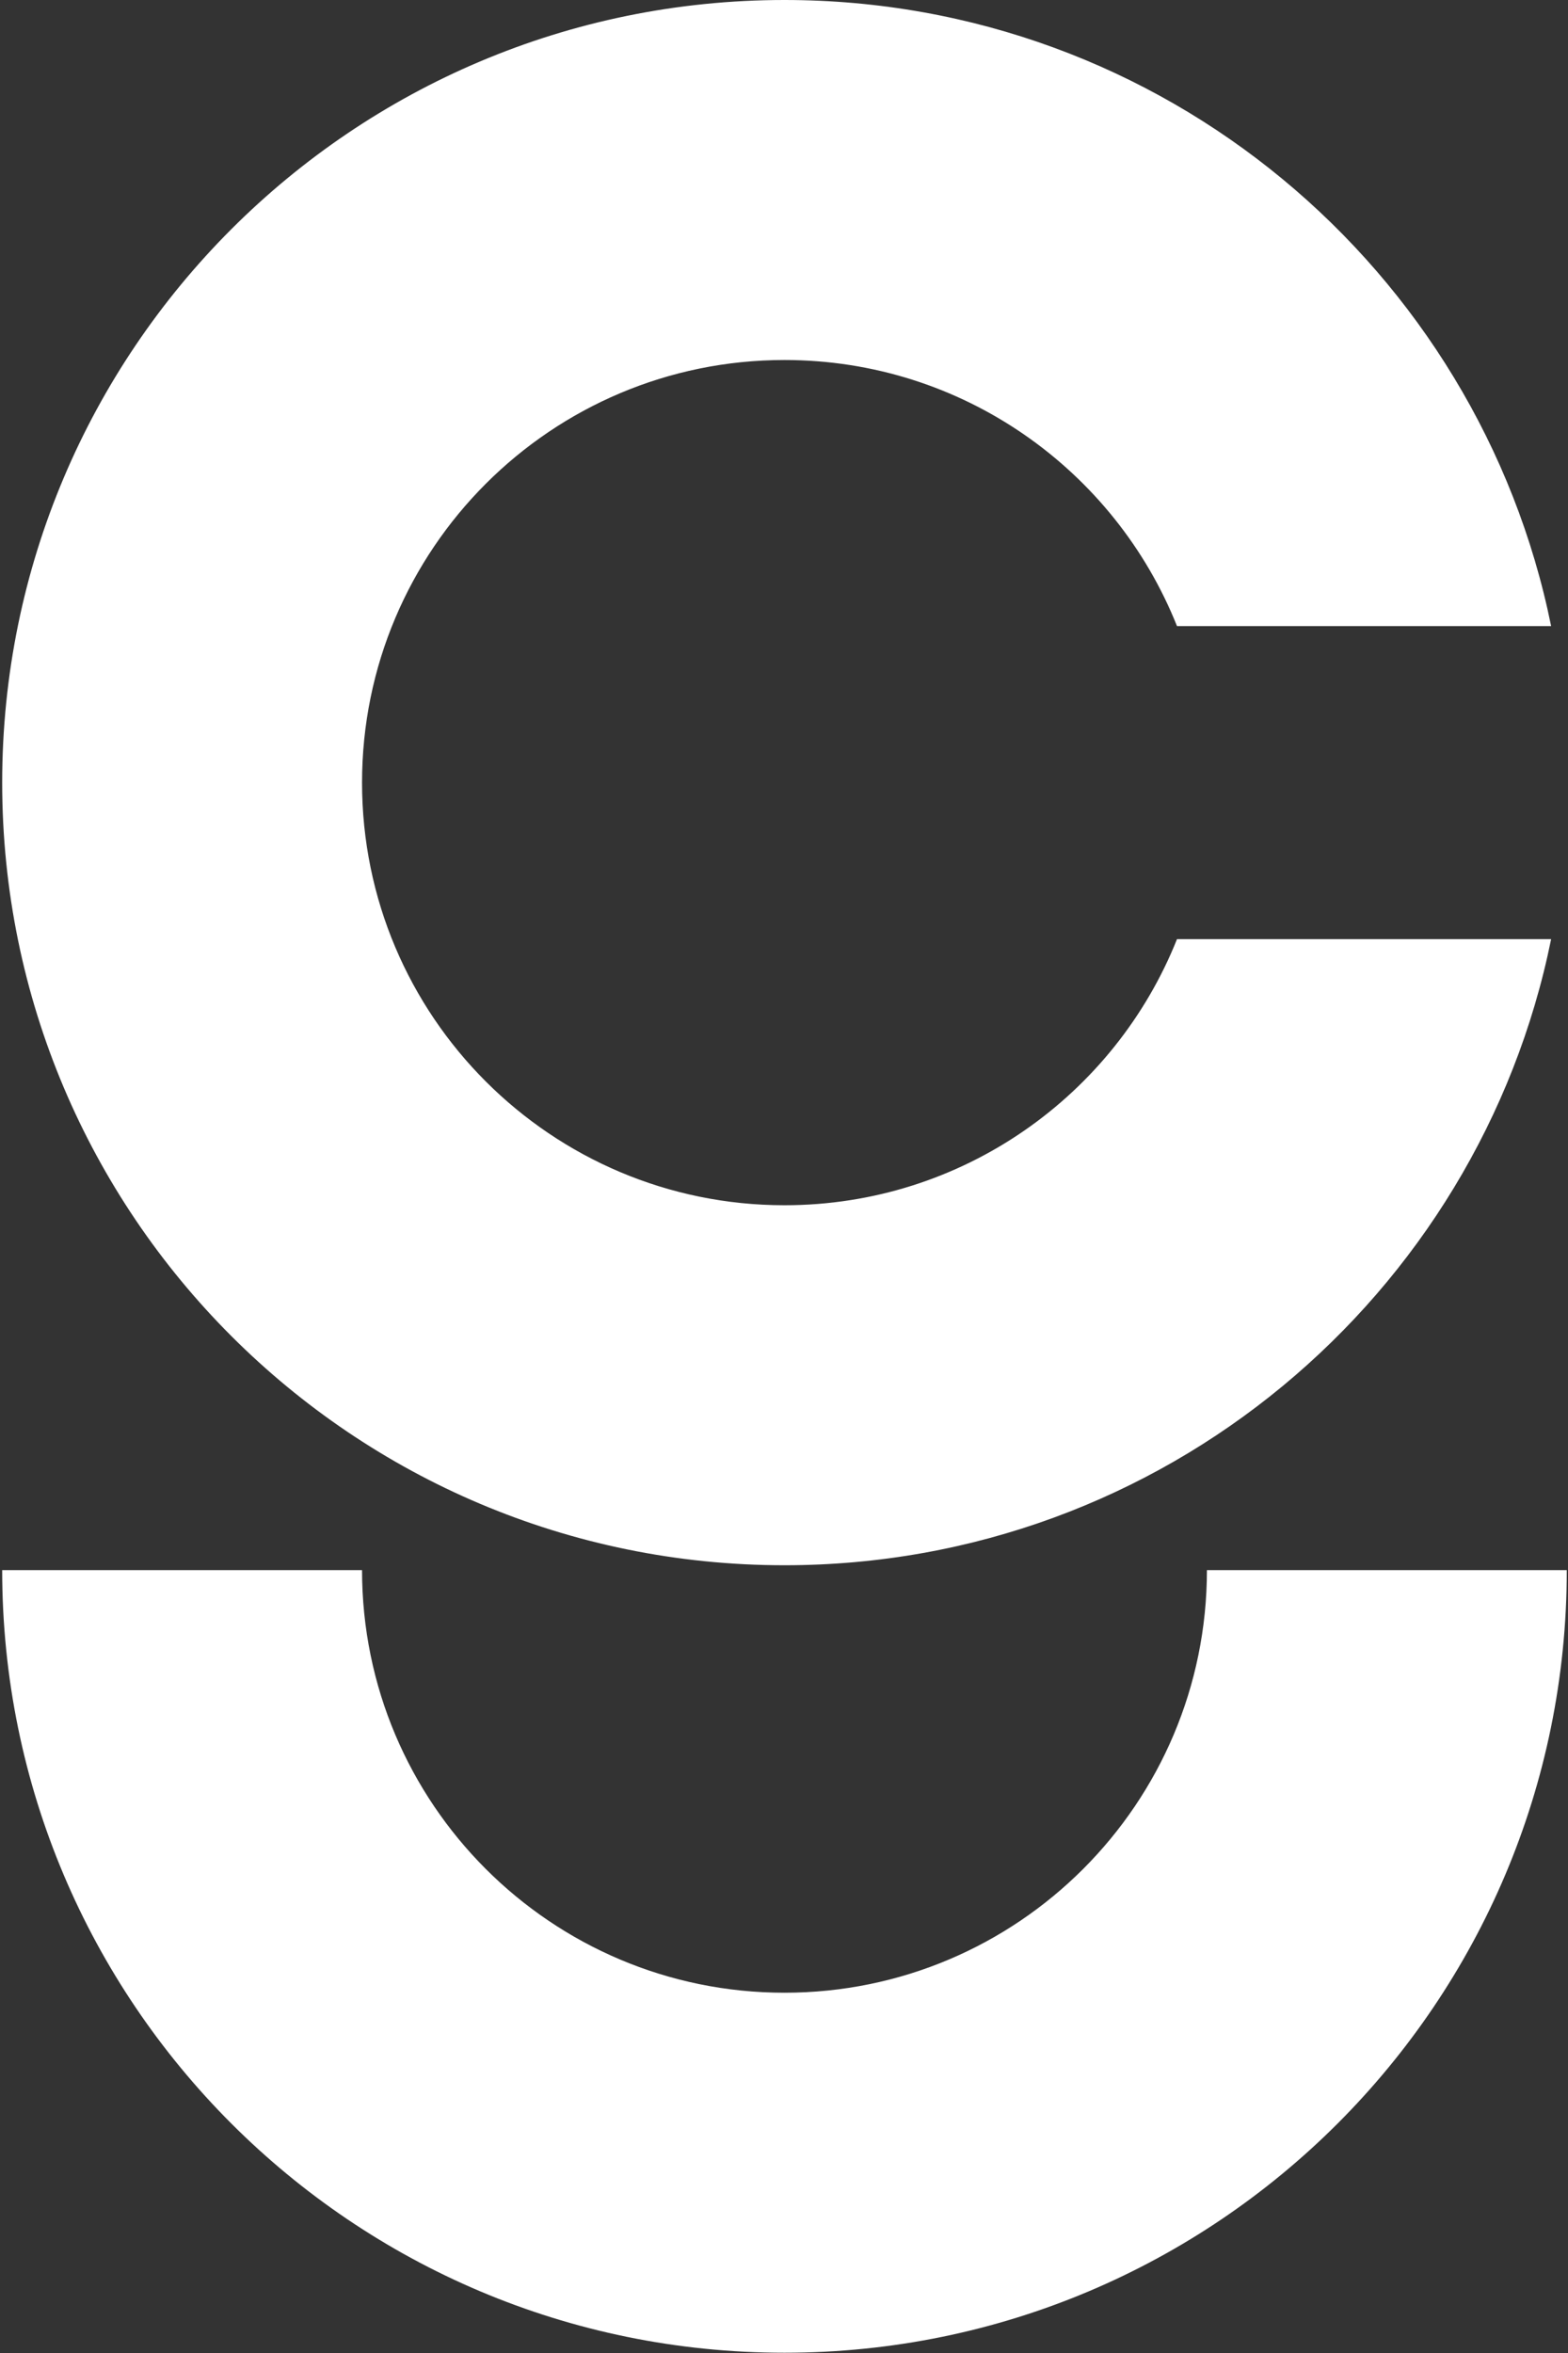 <svg width="416" height="624" viewBox="0 0 416 624" fill="none" xmlns="http://www.w3.org/2000/svg">
<rect x="0" y="0" width="416" height="624" fill="#333333" stroke="none"/>
<path fill-rule="evenodd" clip-rule="evenodd" d="M0.58 416.383C0.58 531.008 93.502 623.93 208.127 623.93C322.752 623.93 415.674 531.008 415.674 416.383C415.674 416.298 415.674 416.214 415.674 416.129V416.383H320.203C320.202 478.281 270.025 528.459 208.127 528.459C146.23 528.459 96.052 478.281 96.052 416.383H0.58Z" fill="white"/>
<path fill-rule="evenodd" clip-rule="evenodd" d="M411.522 249.056C392.292 343.791 308.537 415.094 208.127 415.094C93.502 415.094 0.58 322.172 0.58 207.547C0.58 92.922 93.502 0 208.127 0C308.537 0 392.292 71.303 411.522 166.038H312.264C295.768 124.69 255.36 95.472 208.127 95.472C146.23 95.472 96.052 145.649 96.052 207.547C96.052 269.444 146.23 319.622 208.127 319.622C255.36 319.622 295.768 290.404 312.264 249.056H411.522ZM415.674 207.744C415.674 207.678 415.674 207.613 415.674 207.547C415.674 207.481 415.674 207.416 415.674 207.35V207.744Z" fill="white"/>
</svg>
